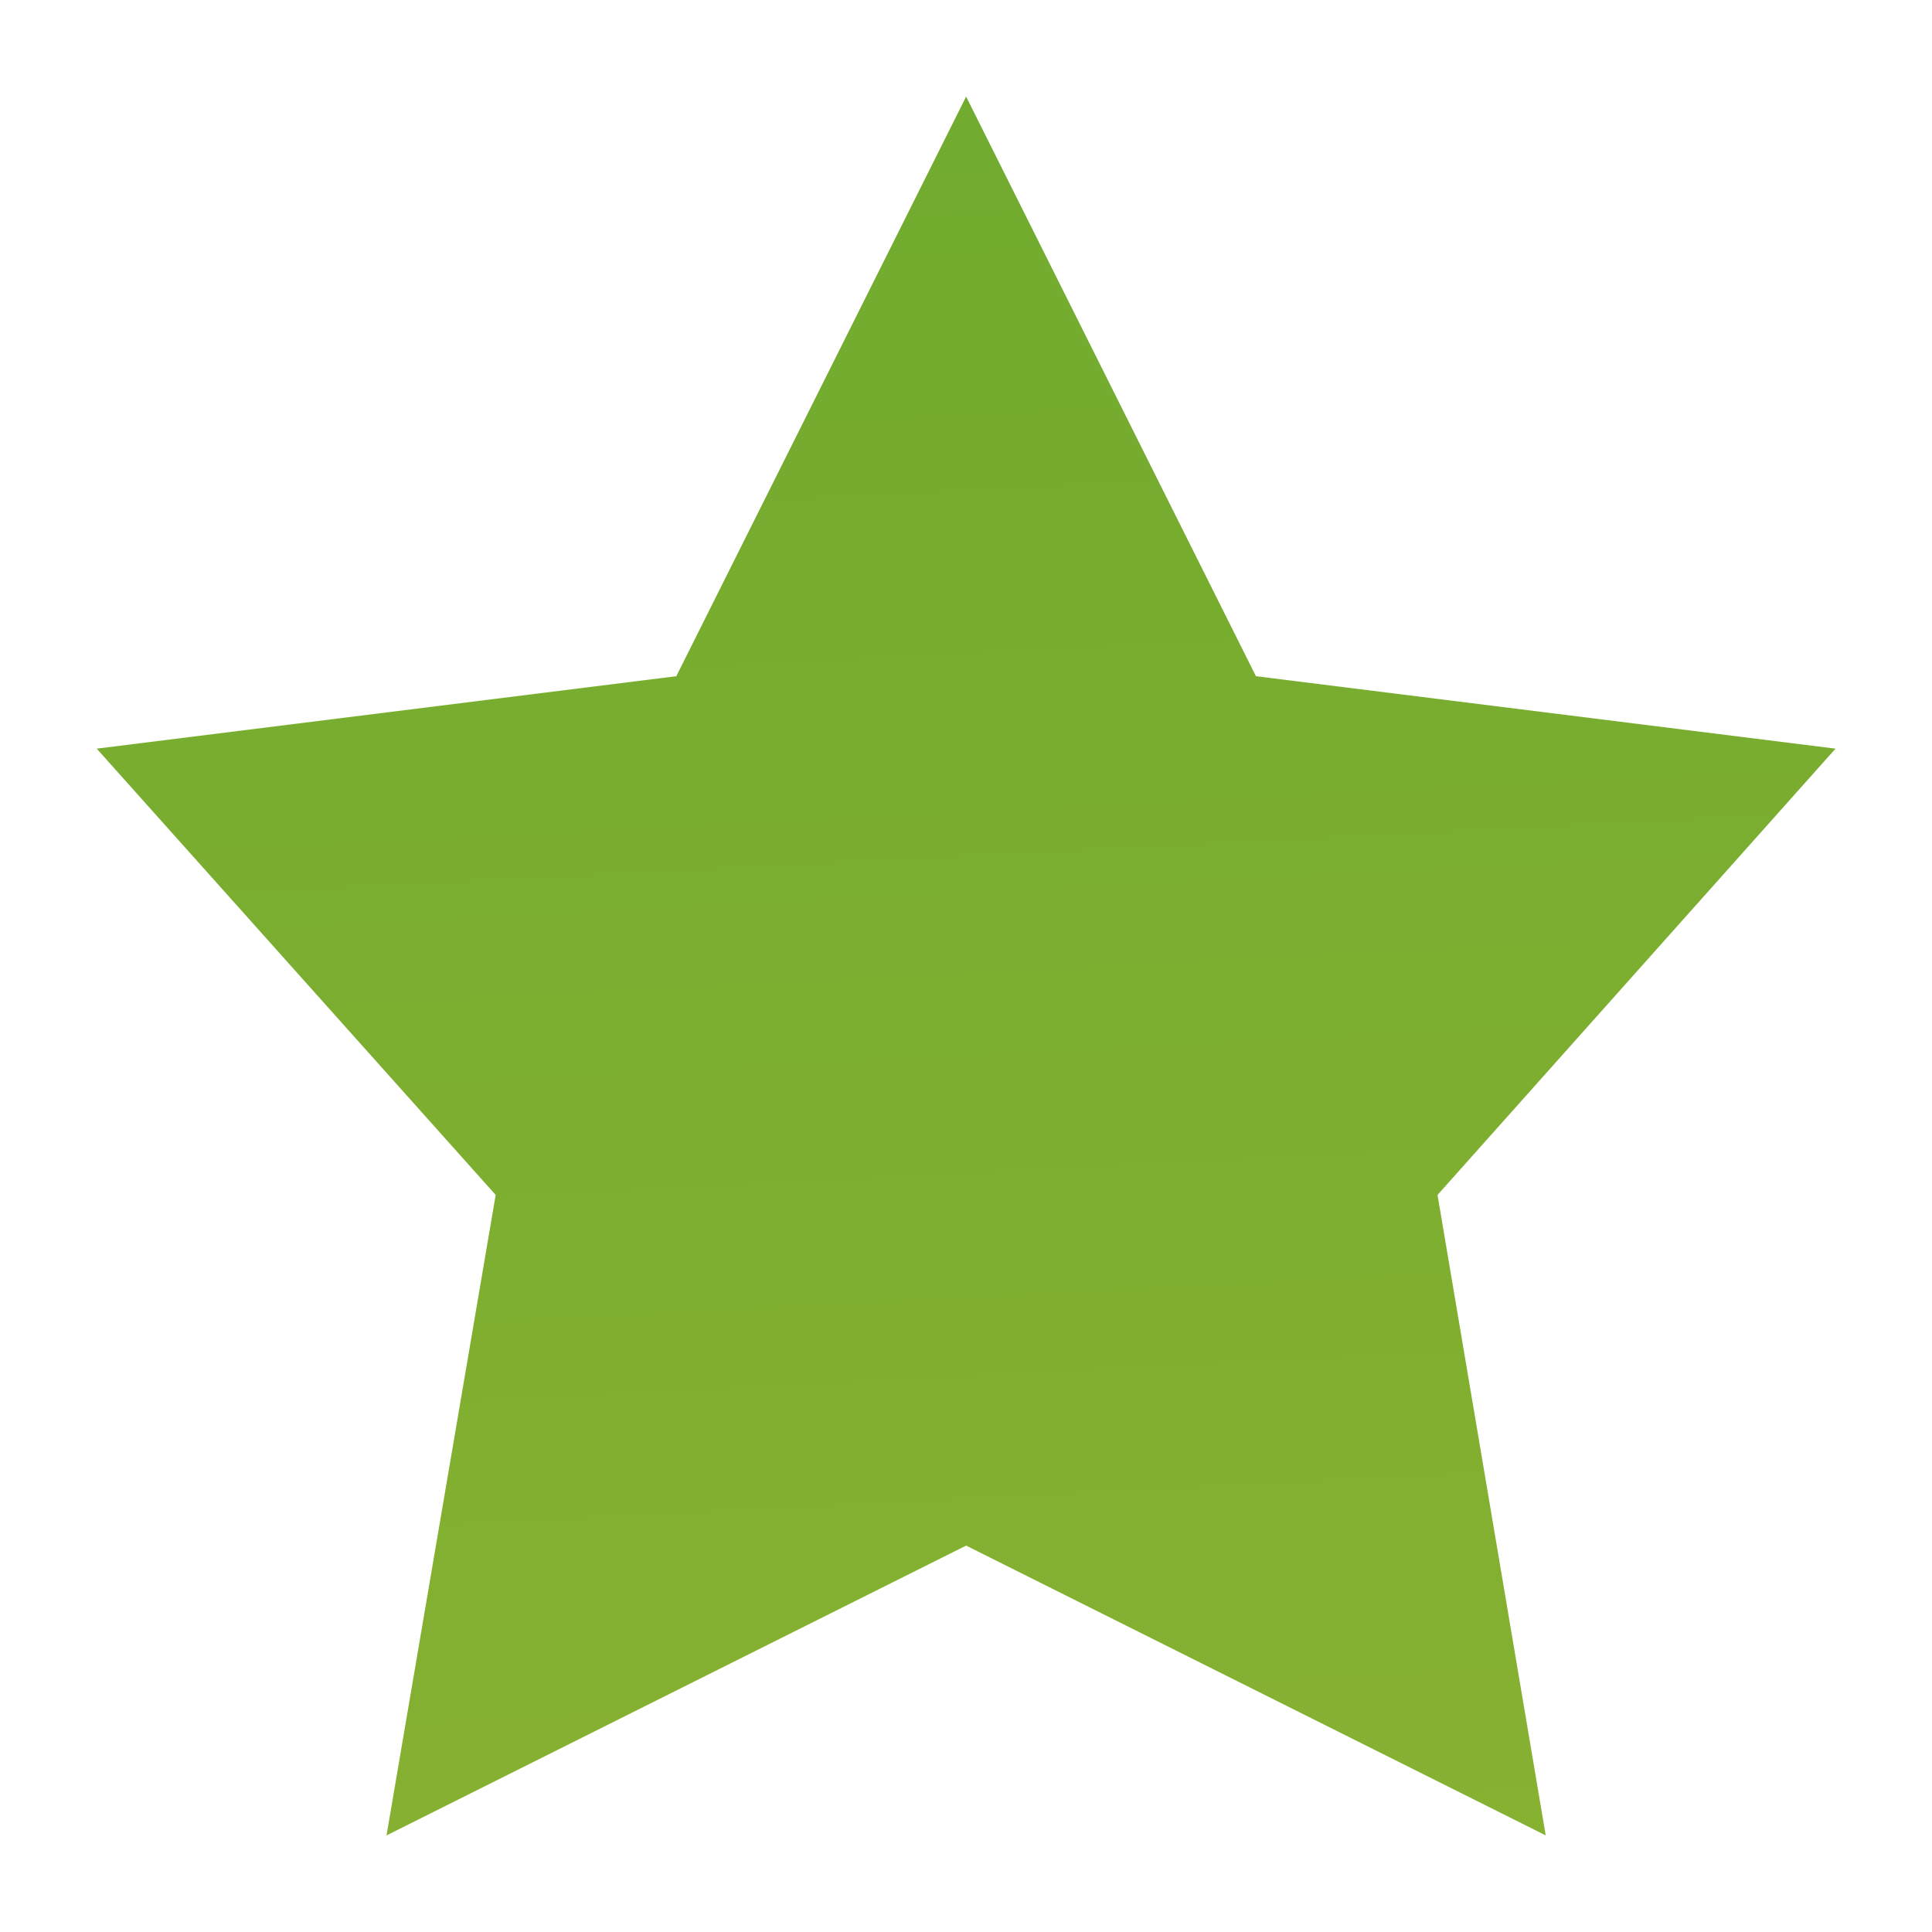 <svg width="32" height="32" viewBox="0 0 32 32" fill="none" xmlns="http://www.w3.org/2000/svg">
<g id="dashicons:star-filled">
<path id="Vector" d="M16.002 1.6L20.802 11.2L30.402 12.4L23.81 19.792L25.602 30.4L16.002 25.6L6.402 30.4L8.21 19.792L1.602 12.4L11.202 11.2L16.002 1.6Z" fill="url(#paint0_linear_111_7451)"/>
</g>
<defs>
<linearGradient id="paint0_linear_111_7451" x1="12.017" y1="-4.265" x2="13.889" y2="32.861" gradientUnits="userSpaceOnUse">
<stop stop-color="#6CAA2E"/>
<stop offset="1" stop-color="#88B131"/>
</linearGradient>
</defs>
</svg>
